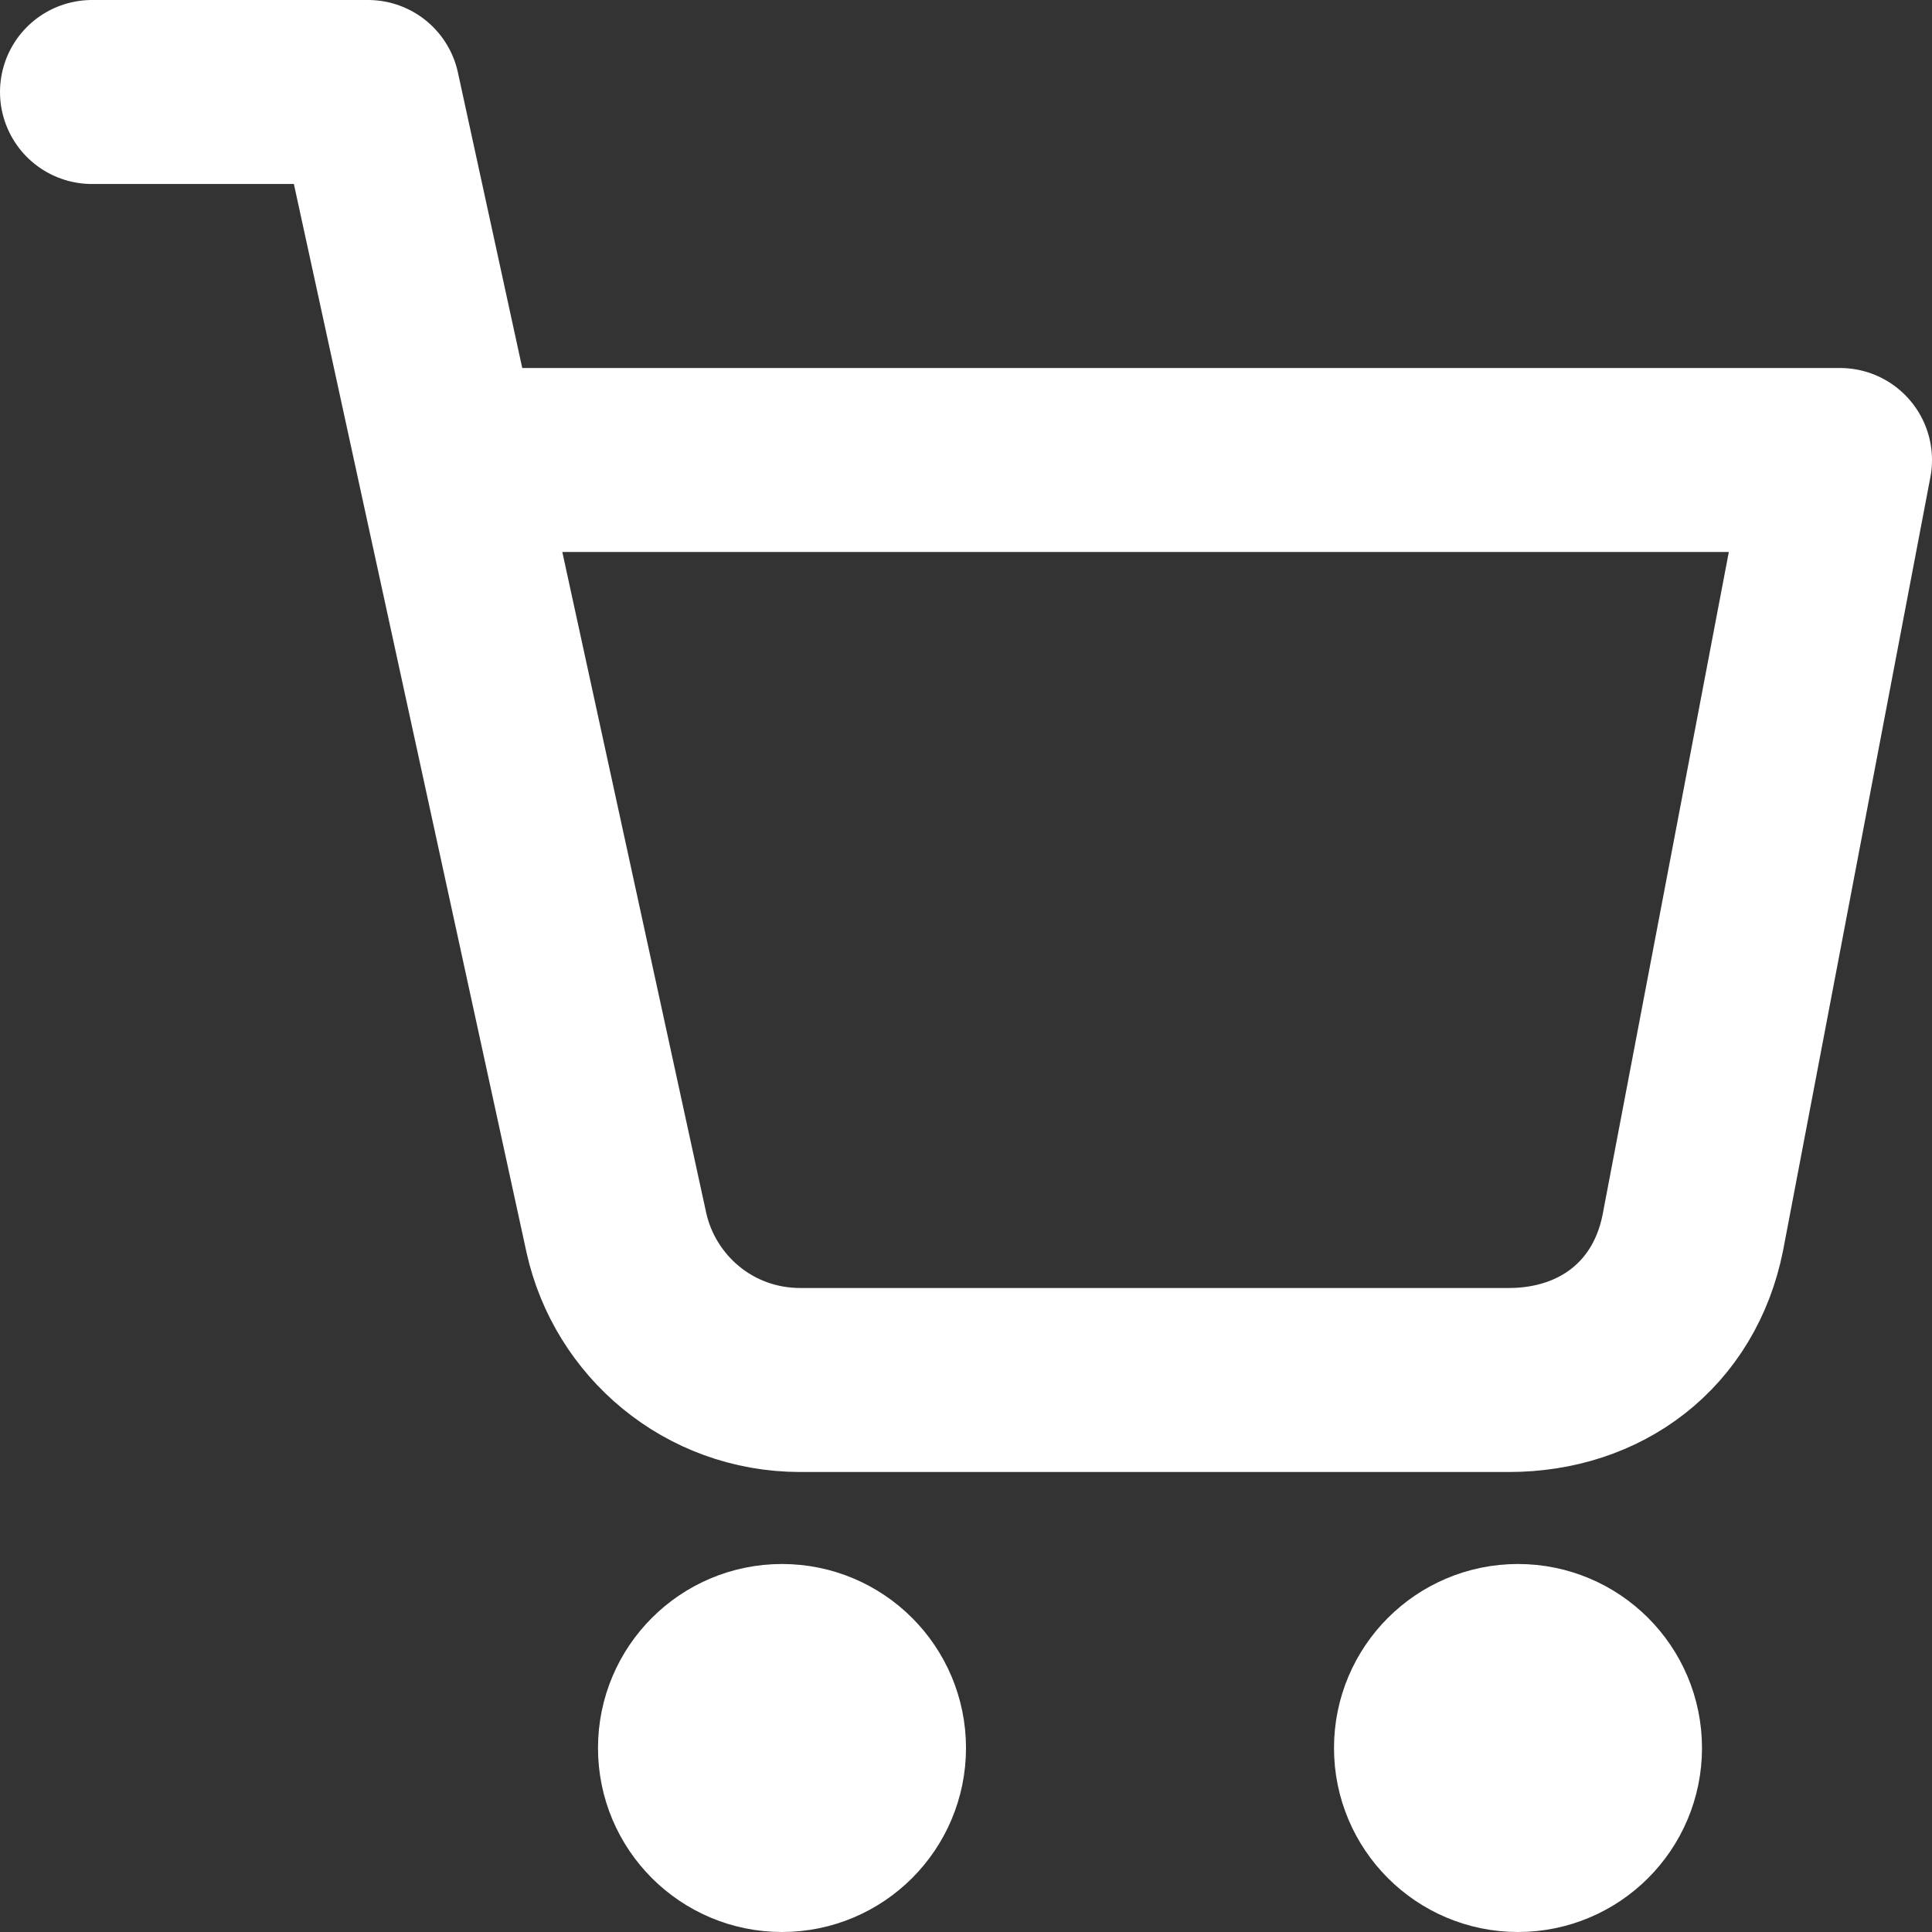 <?xml version="1.0" encoding="utf-8"?>
<!-- Generator: Adobe Illustrator 26.3.1, SVG Export Plug-In . SVG Version: 6.00 Build 0)  -->
<svg version="1.1" id="_イヤー_2" xmlns="http://www.w3.org/2000/svg" xmlns:xlink="http://www.w3.org/1999/xlink" x="0px"
	 y="0px" viewBox="0 0 21 21" style="enable-background:new 0 0 21 21;" xml:space="preserve">
<rect x="0" y="0" width="21" height="21" fill="#333333" stroke="none"/>
<style type="text/css">
	.st0{fill:none;stroke:#FFFFFF;stroke-width:2;stroke-linecap:round;stroke-linejoin:round;}
</style>
<g id="_イヤー_1-2">
	<g>
		<circle class="st0" cx="8.5" cy="19" r="1"/>
		<circle class="st0" cx="16.5" cy="19" r="1"/>
		<path class="st0" d="M1,1h3l2.7,12.4c0.2,0.9,1,1.6,2,1.6h7.7c1,0,1.8-0.6,2-1.6L20,5H5.6"/>
	</g>
</g>
</svg>
